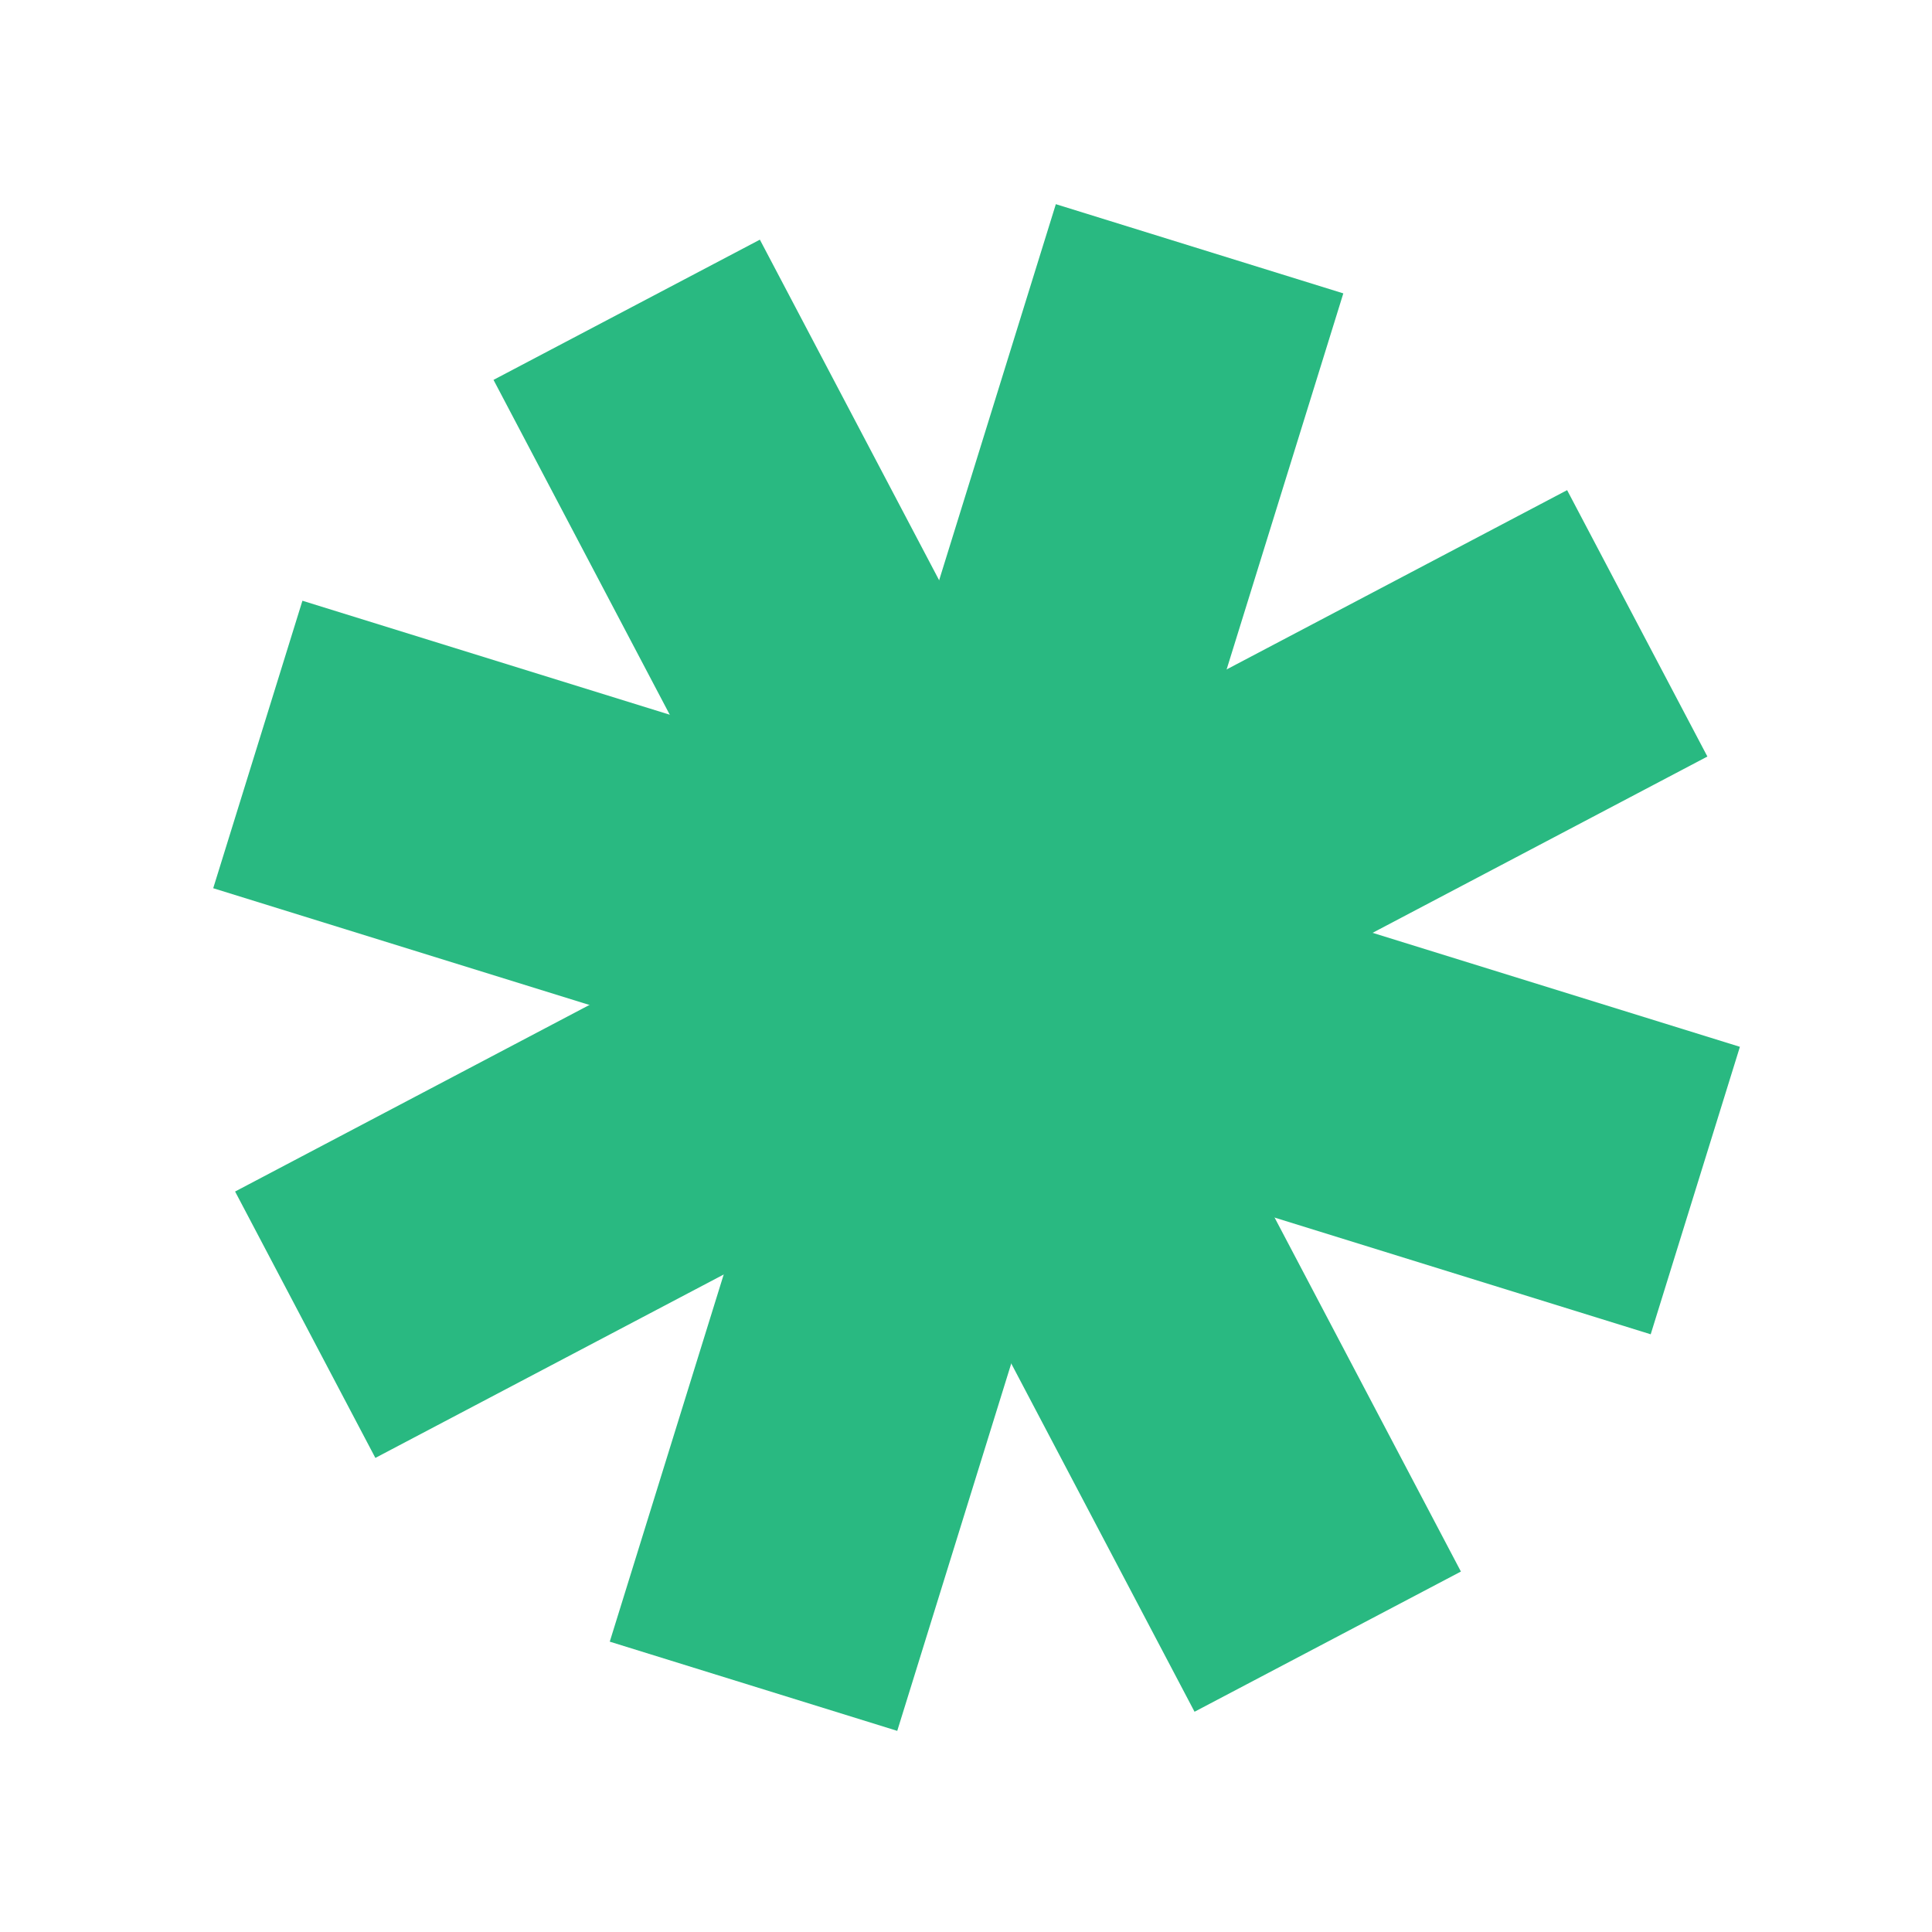 <?xml version="1.0" encoding="UTF-8"?> <svg xmlns="http://www.w3.org/2000/svg" width="50" height="50" viewBox="0 0 50 50" fill="none"><rect x="27.325" y="5.284" width="7.79" height="38.952" transform="rotate(17.24 27.325 5.284)" fill="#29B981"></rect><rect x="12.772" y="9.831" width="7.79" height="38.952" transform="rotate(-27.76 12.772 9.831)" fill="#29B981"></rect><rect width="7.79" height="38.952" transform="matrix(-0.466 -0.885 -0.885 0.466 44.187 19.579)" fill="#29B981"></rect><rect x="5.518" y="22.987" width="7.79" height="38.952" transform="rotate(-72.76 5.518 22.987)" fill="#29B981"></rect></svg> 